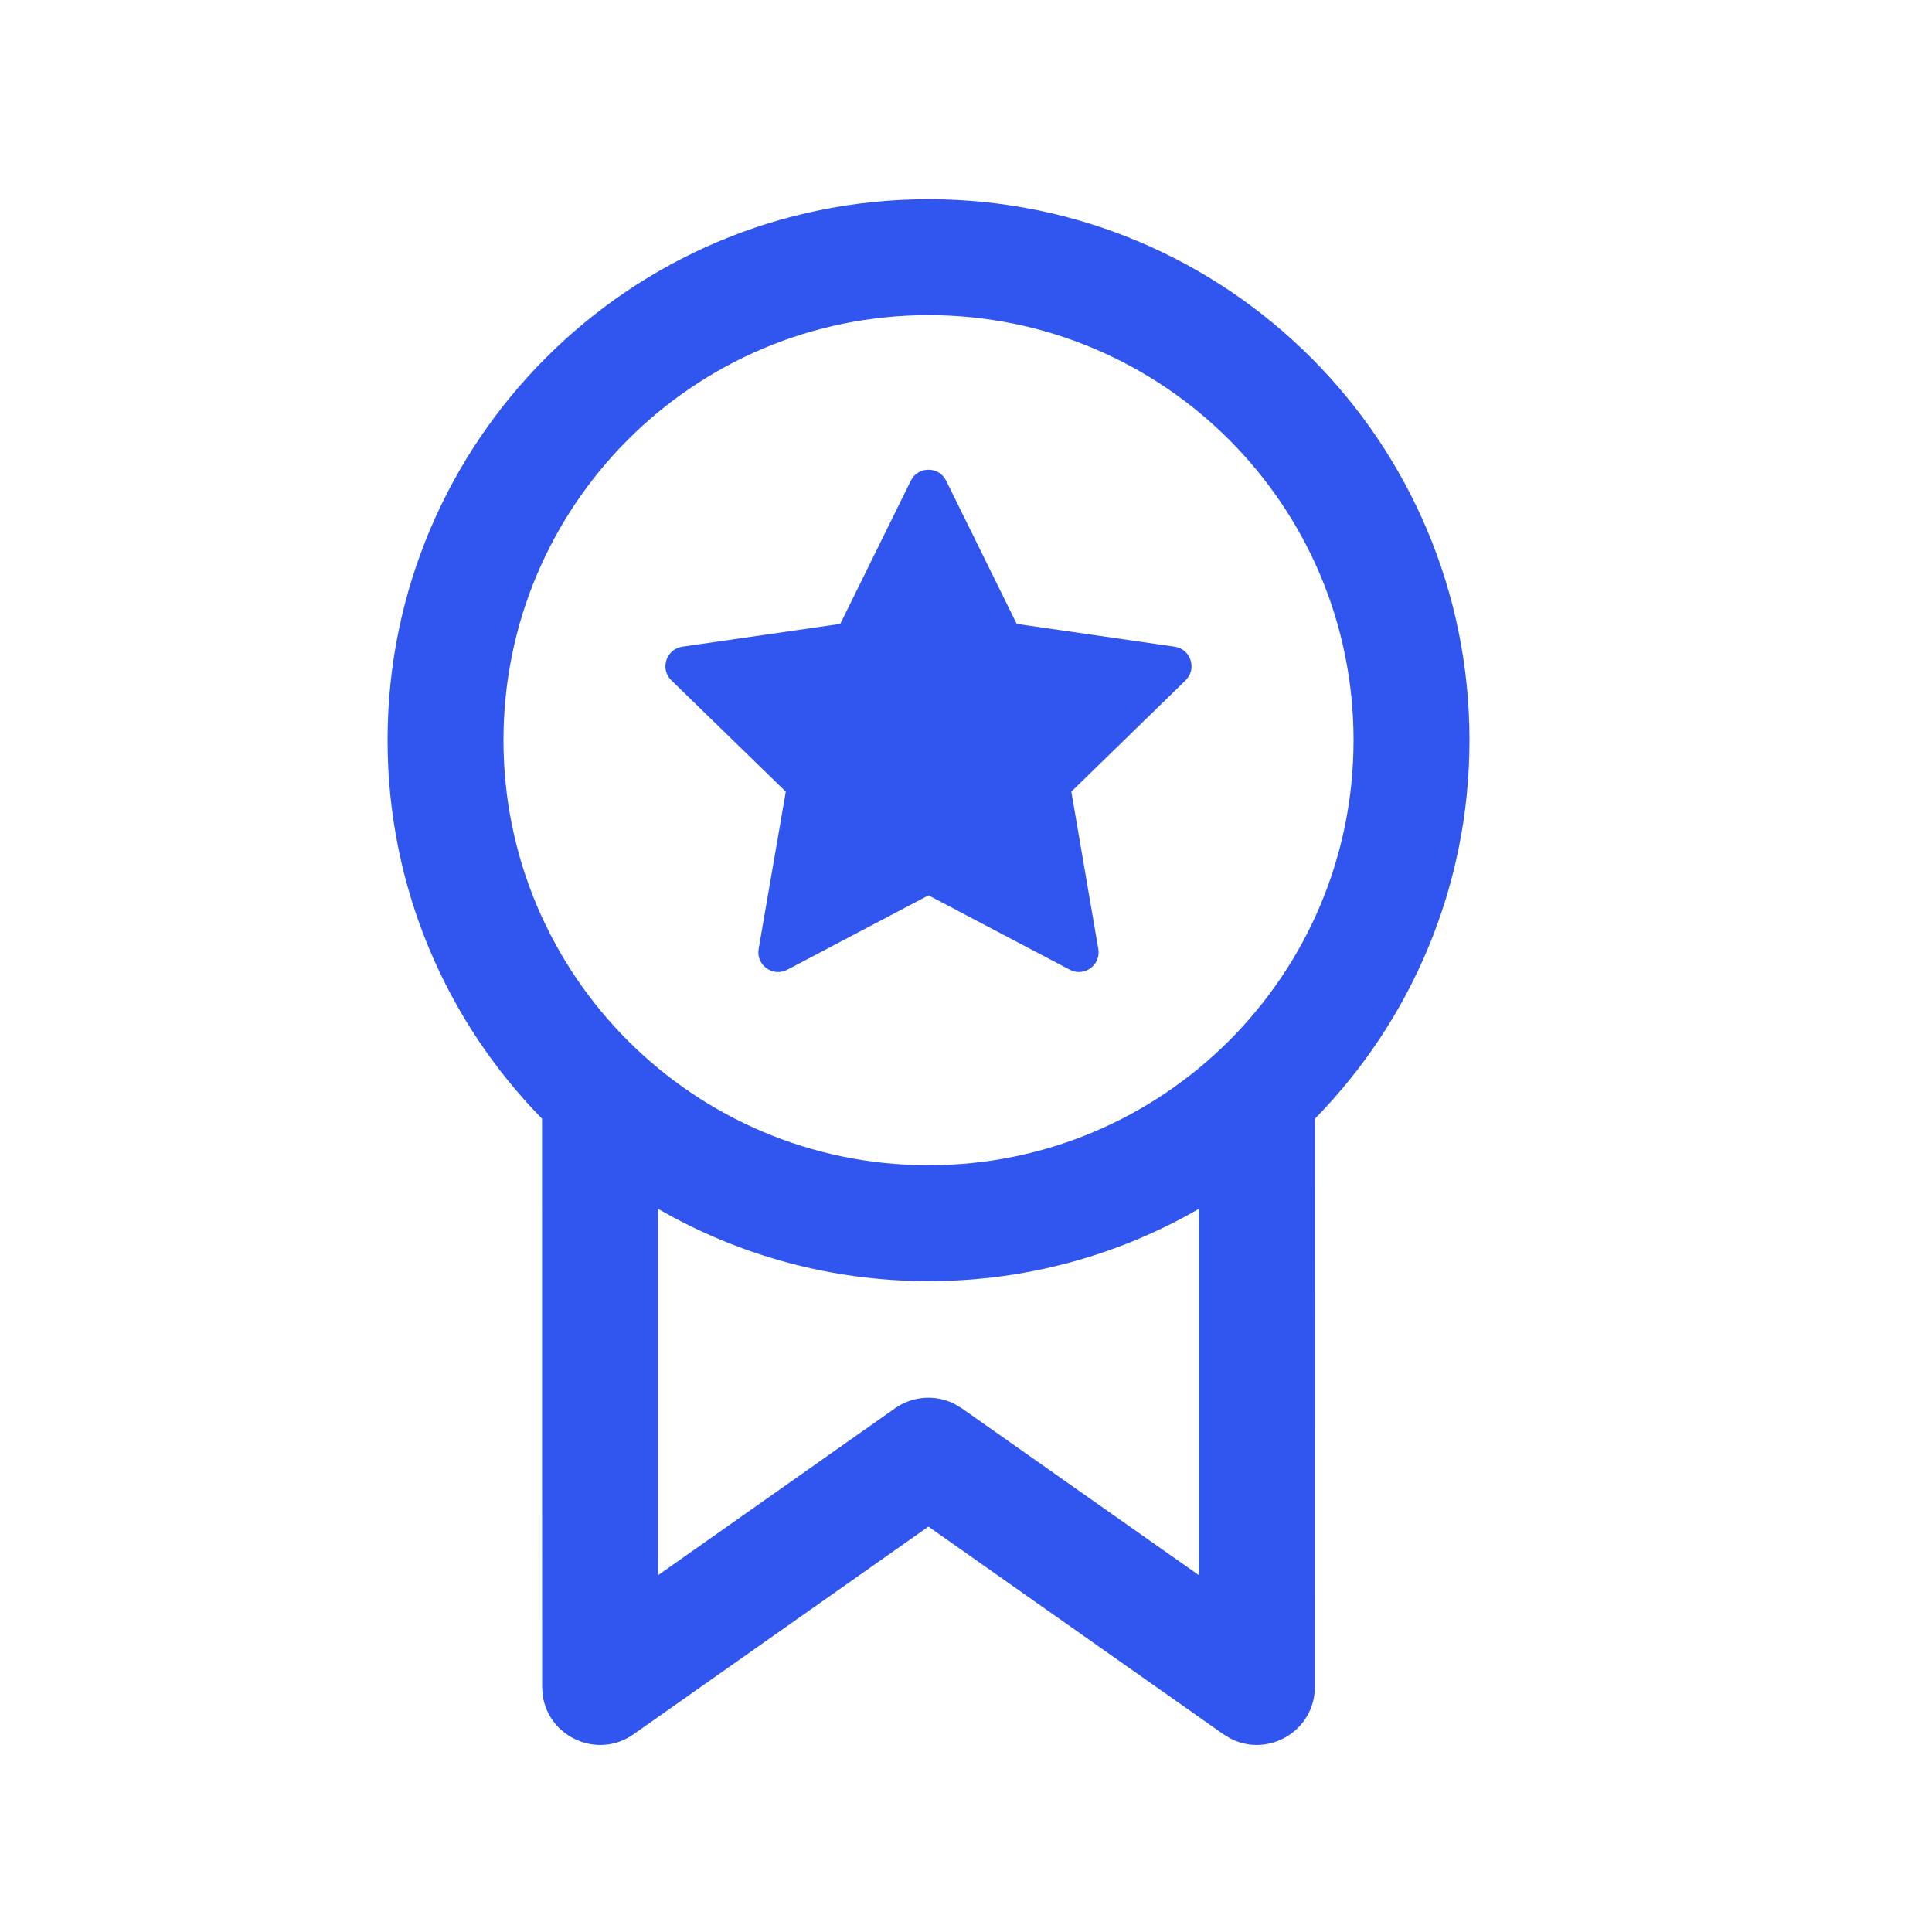<svg width="25" height="25" viewBox="0 0 25 25" fill="none" xmlns="http://www.w3.org/2000/svg">
<path d="M12.243 6.22L13.156 8.073L15.2 8.368C15.409 8.399 15.493 8.656 15.341 8.804L13.863 10.244L14.212 12.279C14.248 12.488 14.029 12.647 13.842 12.548L12.015 11.586L10.188 12.548C10 12.647 9.781 12.488 9.817 12.279L10.168 10.244L8.688 8.804C8.536 8.656 8.62 8.399 8.829 8.368L10.873 8.073L11.786 6.22C11.879 6.031 12.15 6.031 12.243 6.22ZM19.015 9.578C19.015 5.712 15.881 2.578 12.015 2.578C8.149 2.578 5.015 5.712 5.015 9.578C5.015 11.485 5.777 13.214 7.014 14.476L7.015 21.828L7.022 21.933C7.095 22.475 7.73 22.771 8.197 22.442L12.014 19.754L15.832 22.442L15.922 22.496C16.407 22.749 17.014 22.4 17.014 21.828L17.015 14.476C18.252 13.214 19.015 11.485 19.015 9.578ZM15.514 15.642L15.514 20.383L12.445 18.223L12.344 18.163C12.101 18.044 11.808 18.064 11.582 18.223L8.515 20.383L8.515 15.642C9.545 16.237 10.74 16.578 12.015 16.578C13.289 16.578 14.485 16.237 15.514 15.642ZM6.515 9.578C6.515 6.541 8.977 4.078 12.015 4.078C15.052 4.078 17.515 6.541 17.515 9.578C17.515 12.616 15.052 15.078 12.015 15.078C8.977 15.078 6.515 12.616 6.515 9.578Z" fill="#3056EF"/>
</svg>
